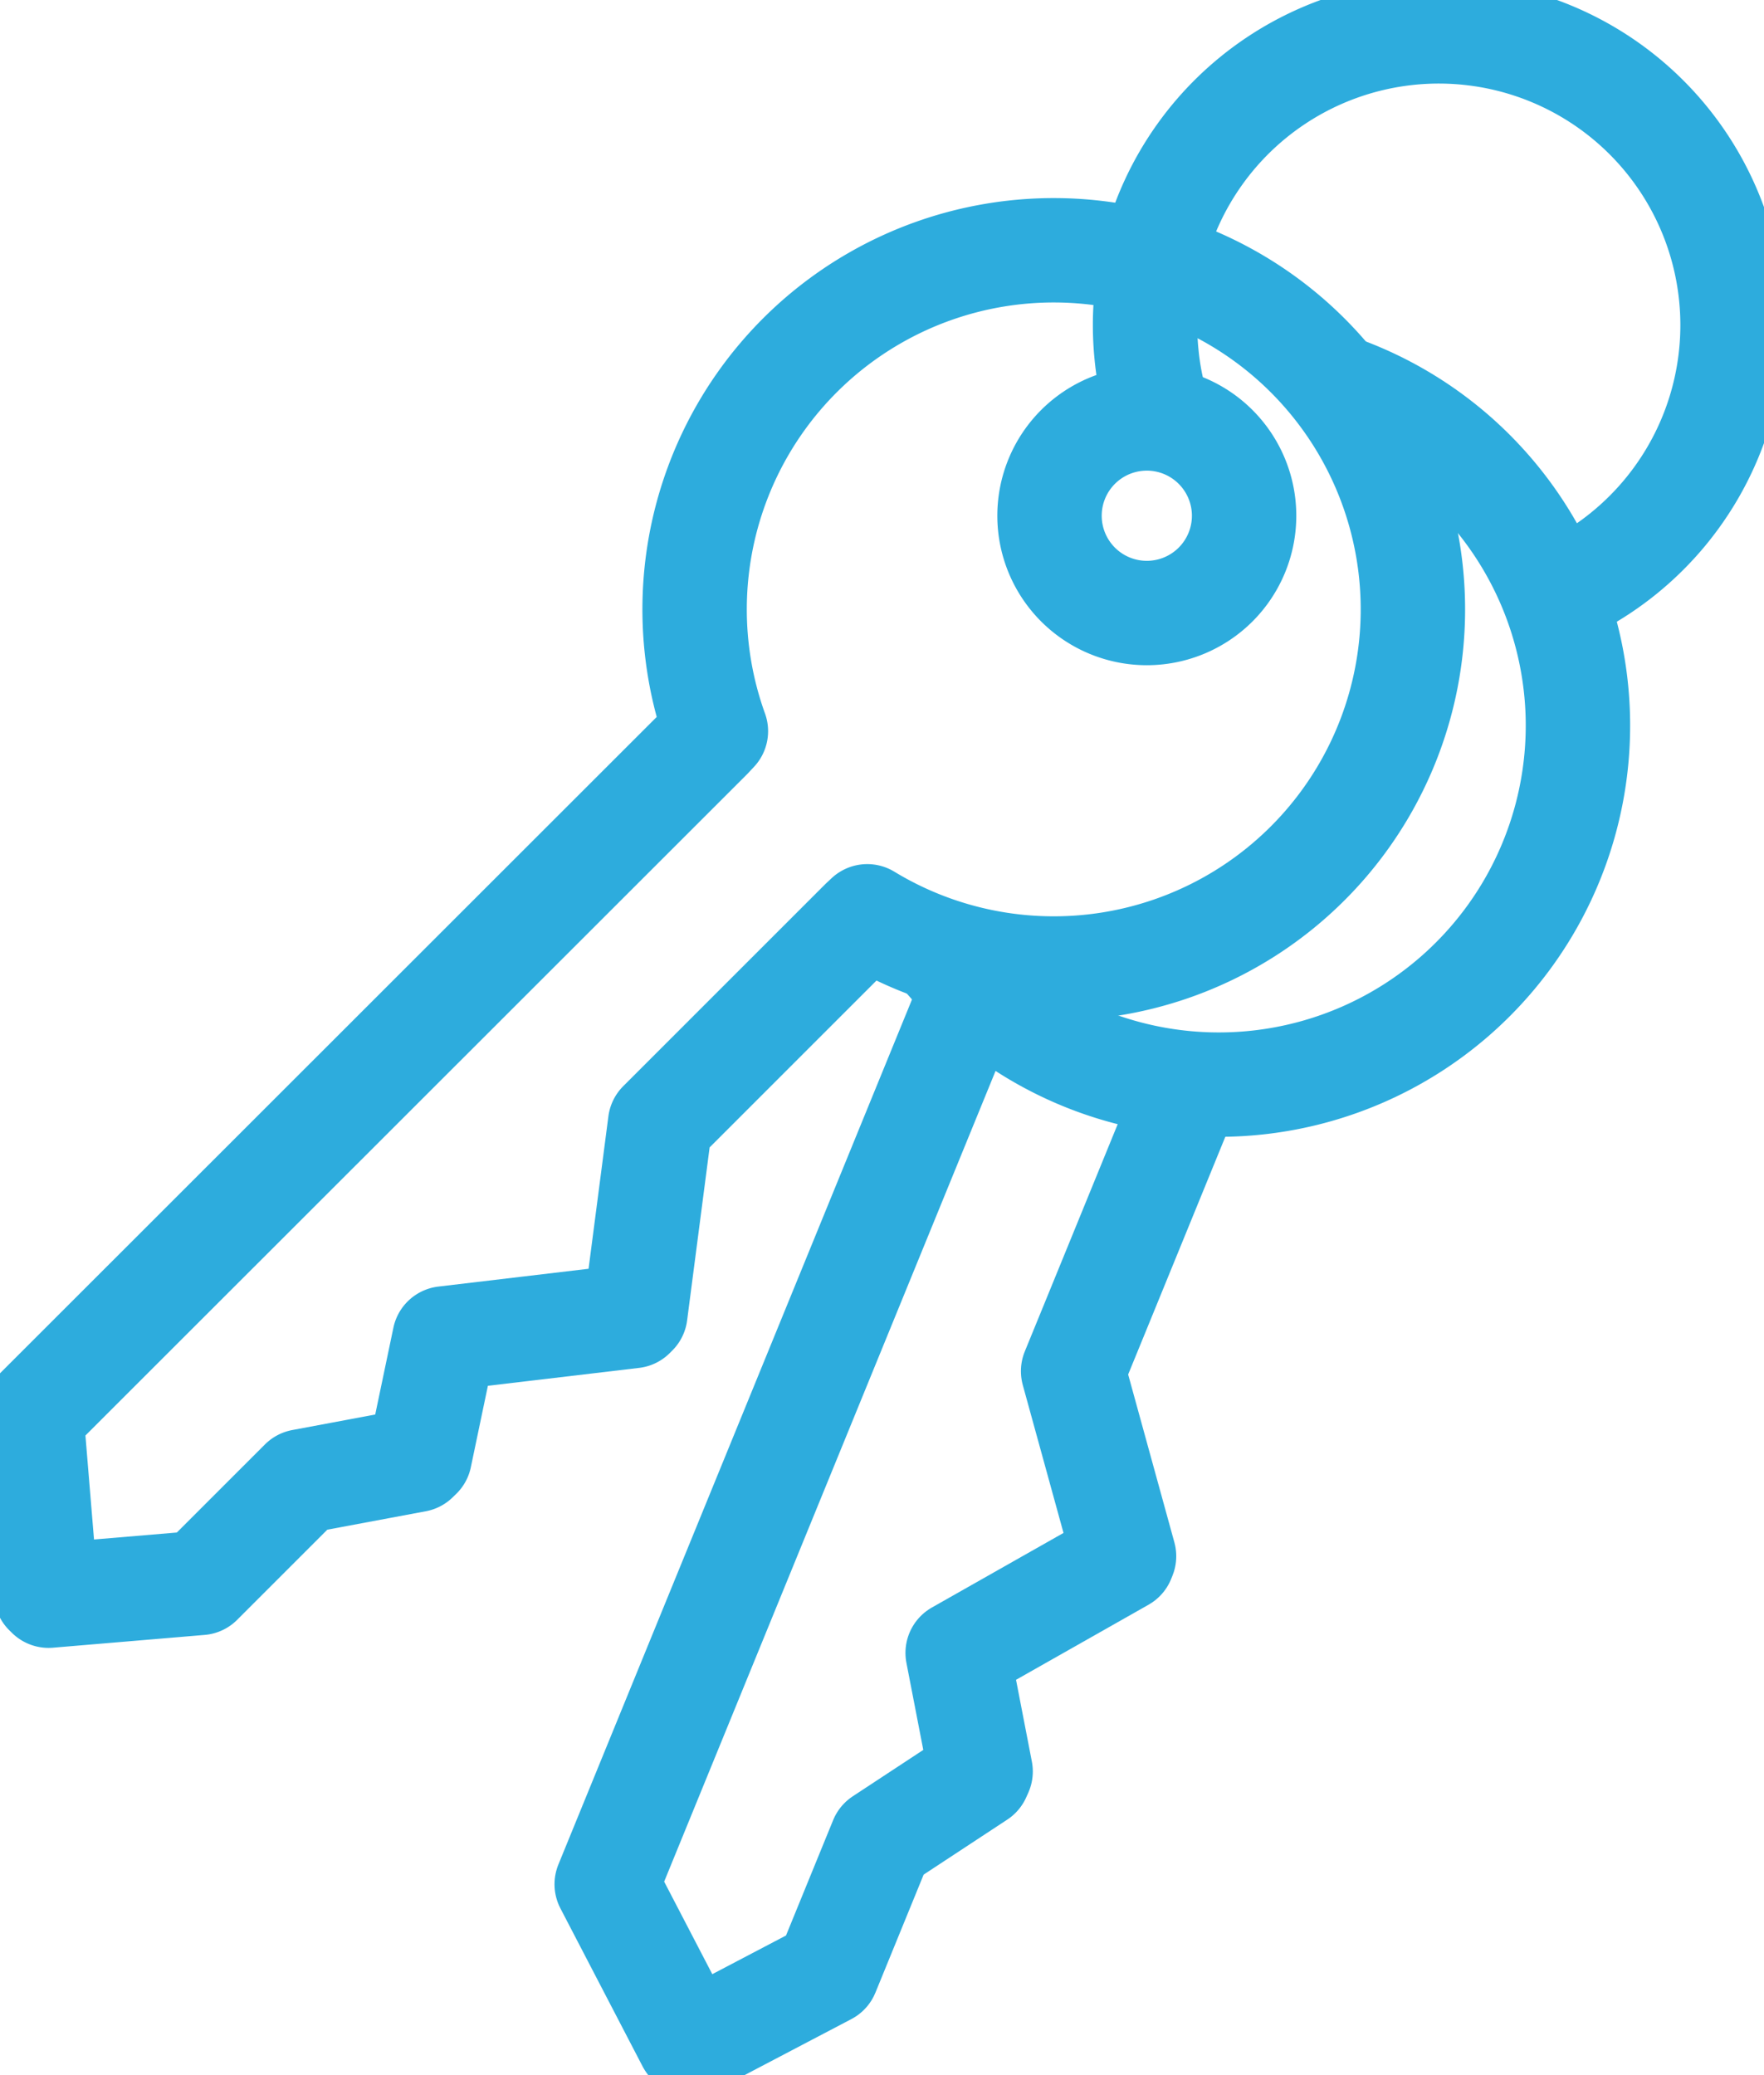 <svg id="Real-Estate" xmlns="http://www.w3.org/2000/svg" xmlns:xlink="http://www.w3.org/1999/xlink" width="33.797" height="39.76" viewBox="0 0 33.797 39.76">
  <defs>
    <clipPath id="clip-path">
      <rect id="Rectangle_4263" data-name="Rectangle 4263" width="33.797" height="39.76" fill="none" stroke="#2dacdd" stroke-width="2"/>
    </clipPath>
  </defs>
  <g id="Group_79694" data-name="Group 79694" clip-path="url(#clip-path)">
    <path id="Path_49838" data-name="Path 49838" d="M22.508,6.134a6.88,6.88,0,1,1-7.081,11.38,6.63,6.63,0,0,1-.472-.523" transform="translate(3.063 1.256)" fill="none" stroke="#2dacdd" stroke-linejoin="round" stroke-width="2"/>
    <path id="Path_49839" data-name="Path 49839" d="M16.409,16.841l-3.075,3.075-.788.788-.475,3.652-.046.046-3.611.428L7.94,27.094l-.067.065-2.192.41L3.735,29.515l-2.906.245-.048-.047L.5,26.311l13-12.994.114-.122a6.881,6.881,0,1,1,2.9,3.547Z" transform="translate(0.102 0.815)" fill="none" stroke="#2dacdd" stroke-linejoin="round" stroke-width="2"/>
    <path id="Path_49840" data-name="Path 49840" d="M20.712,17.849l-1.706,4.175-.422,1.031L19.56,26.6l-.024.06-3.164,1.793.44,2.272-.039.087-1.861,1.224-1.041,2.548L11.286,35.94l-.063-.025L9.648,32.886l7.021-17.177" transform="translate(1.976 3.218)" fill="none" stroke="#2dacdd" stroke-linejoin="round" stroke-width="2"/>
    <path id="Path_49841" data-name="Path 49841" d="M18.508,7.938a5.341,5.341,0,0,1-.271-1.245,5.628,5.628,0,1,1,8.3,4.372" transform="translate(3.73 0.102)" fill="none" stroke="#2dacdd" stroke-linejoin="round" stroke-width="2"/>
    <path id="Path_49842" data-name="Path 49842" d="M17.235,7.2a1.864,1.864,0,1,1,0,2.636A1.864,1.864,0,0,1,17.235,7.2Z" transform="translate(3.419 1.364)" fill="none" stroke="#2dacdd" stroke-linejoin="round" stroke-width="2"/>
  </g>
</svg>
